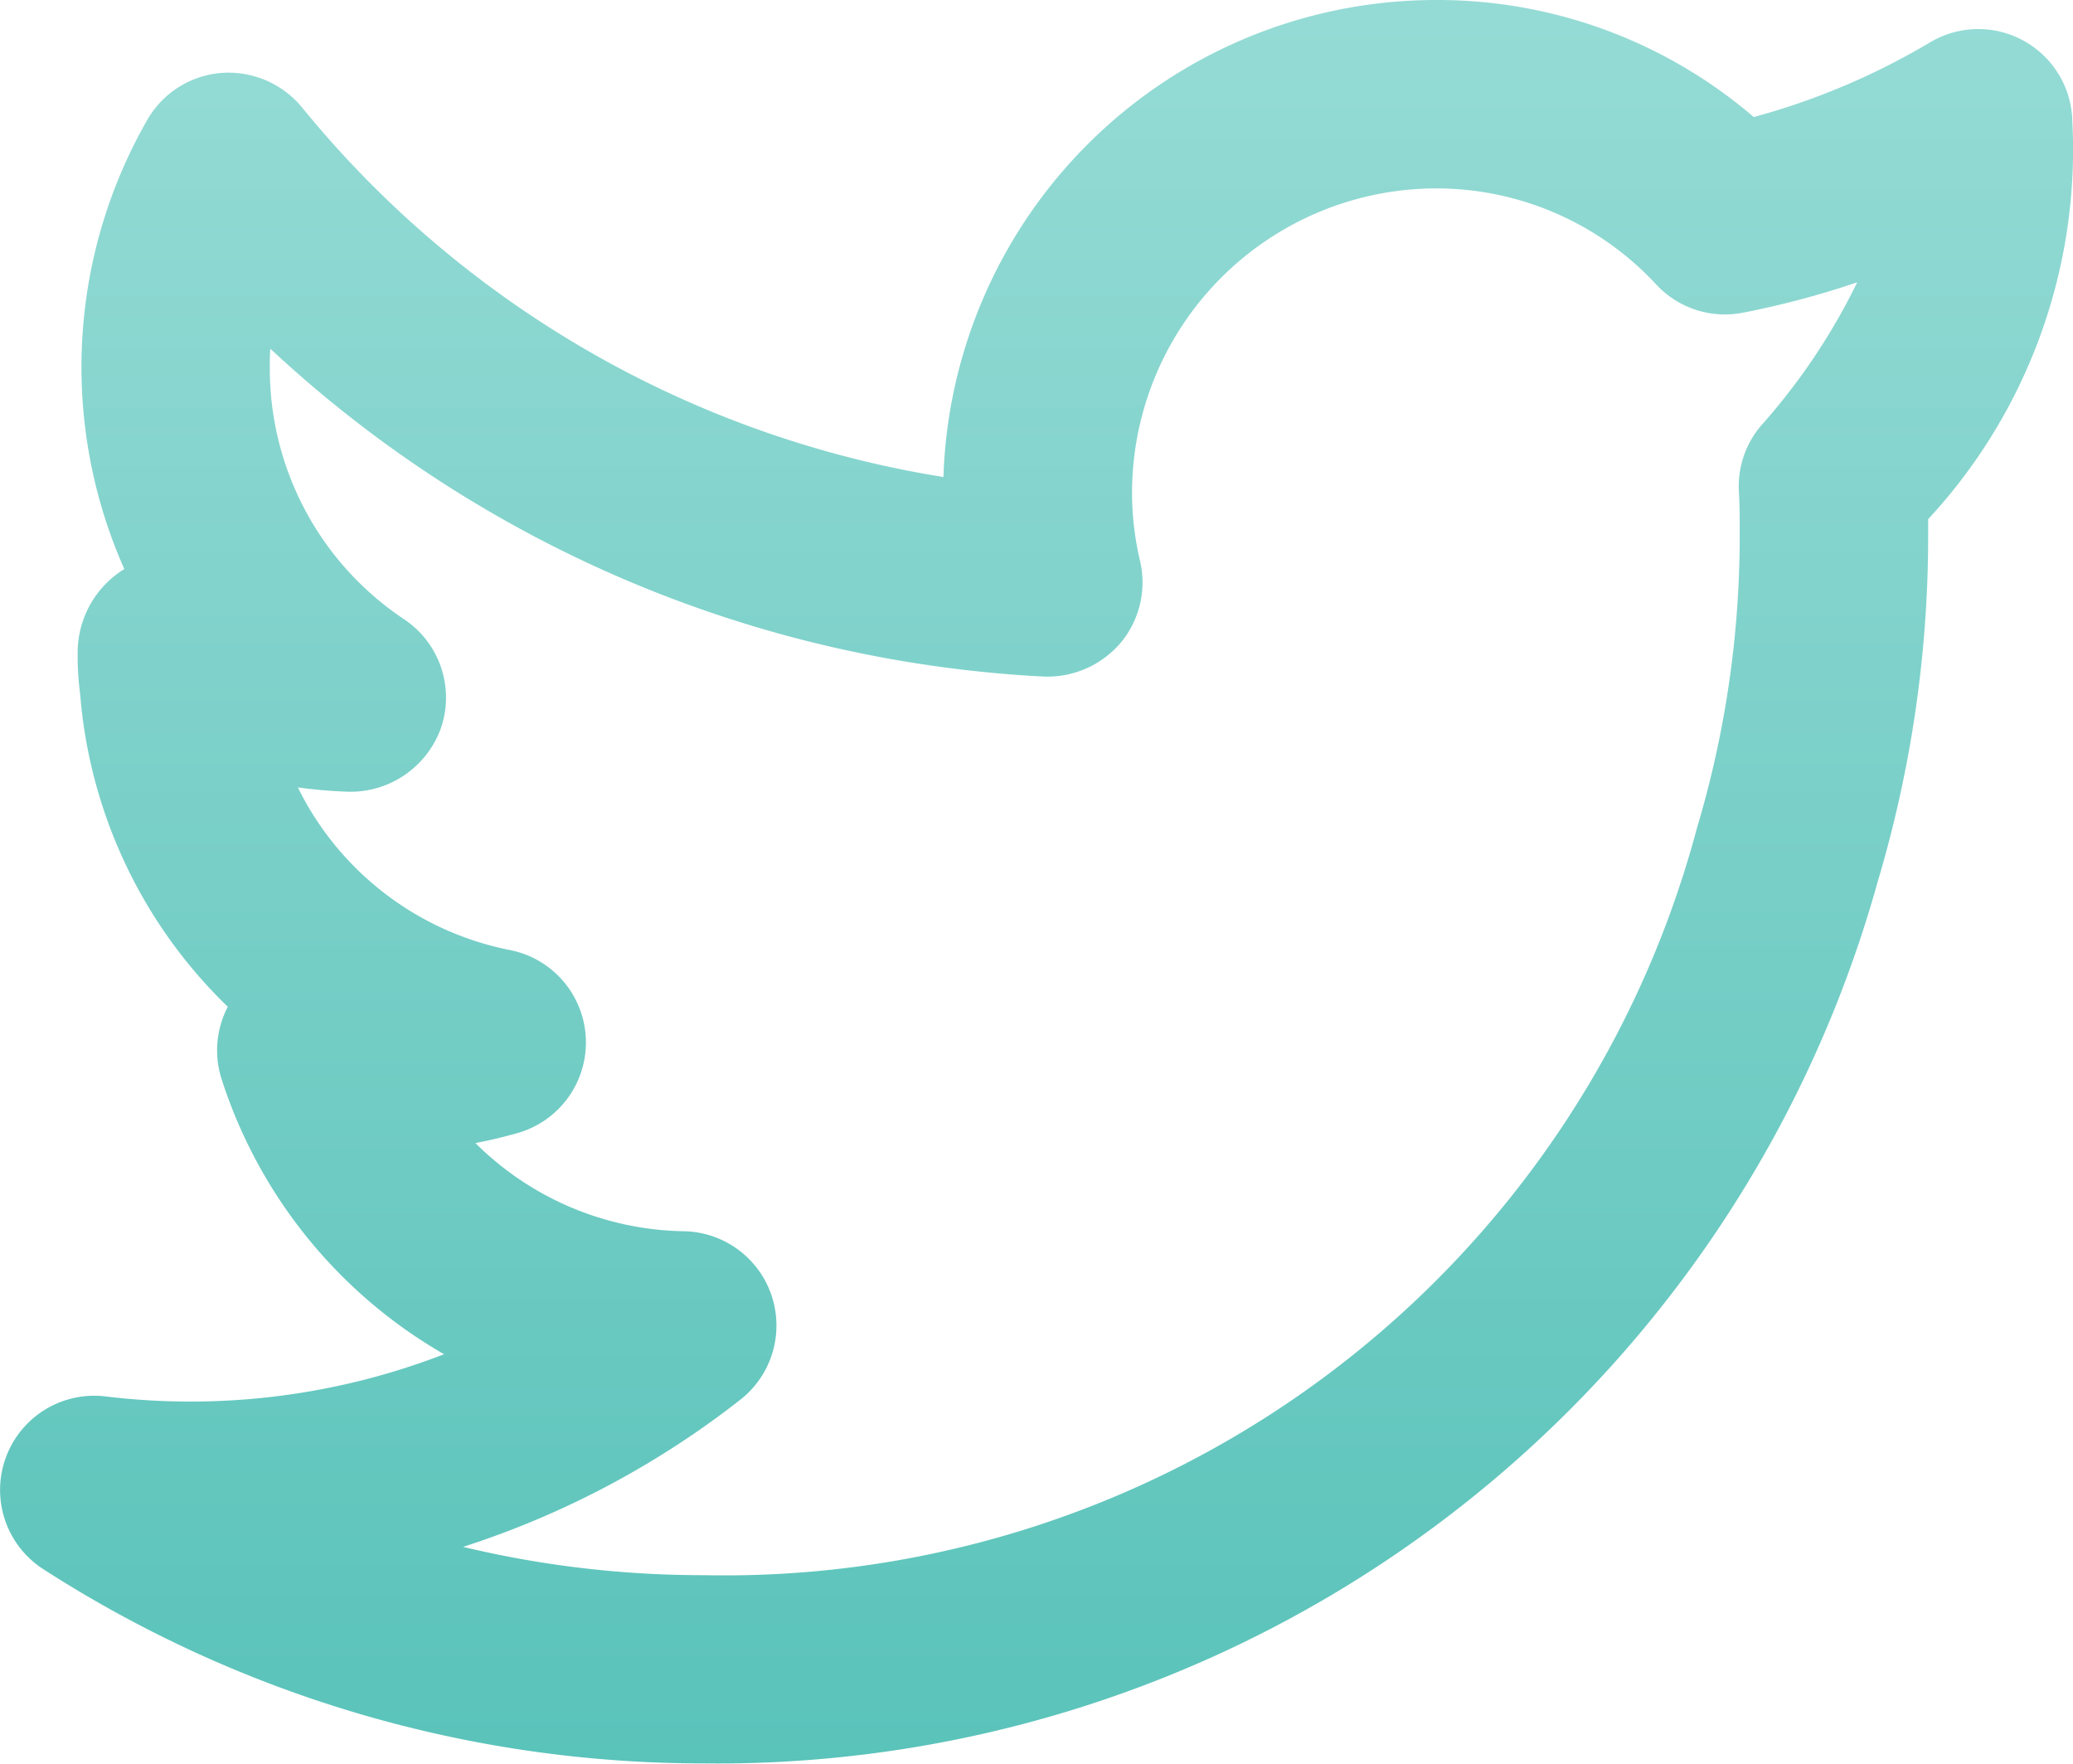 <svg xmlns="http://www.w3.org/2000/svg" width="25.862" height="22" viewBox="0 0 25.862 22">
  <defs>
    <linearGradient id="linear-gradient" x1="0.5" x2="0.5" y2="1" gradientUnits="objectBoundingBox">
      <stop offset="0" stop-color="#95dbd5" />
      <stop offset="1" stop-color="#5ac3ba" />
    </linearGradient>
  </defs>
  <path
    id="twitter-alt-2"
    d="M26.845,4.179A1.174,1.174,0,0,0,25.07,3.17a8.79,8.79,0,0,1-2.2.932A6.055,6.055,0,0,0,18.9,2.642a6.149,6.149,0,0,0-6.139,5.95A12.965,12.965,0,0,1,4.758,3.981,1.189,1.189,0,0,0,3.75,3.552a1.173,1.173,0,0,0-.923.588,6.2,6.2,0,0,0-.285,5.6l0,0a1.223,1.223,0,0,0-.582,1.044,3.575,3.575,0,0,0,.031.516A6.094,6.094,0,0,0,3.833,15.2a1.173,1.173,0,0,0-.078.9,6.116,6.116,0,0,0,2.776,3.434,8.772,8.772,0,0,1-4.219.527,1.175,1.175,0,0,0-.781,2.154,15.21,15.21,0,0,0,8.238,2.423,15.028,15.028,0,0,0,14.648-11,15.068,15.068,0,0,0,.629-4.285c0-.077,0-.156,0-.235a6.78,6.78,0,0,0,1.8-4.937ZM22.959,7.954a1.169,1.169,0,0,0-.274.825c.011.194.01.389.01.573a12.72,12.72,0,0,1-.534,3.621A12.556,12.556,0,0,1,9.768,22.29a12.854,12.854,0,0,1-3-.353A11.14,11.14,0,0,0,10.229,20.1,1.176,1.176,0,0,0,9.522,18a3.77,3.77,0,0,1-2.6-1.1q.263-.05.523-.124a1.175,1.175,0,0,0-.094-2.284,3.759,3.759,0,0,1-2.644-2.028,6.227,6.227,0,0,0,.64.054A1.2,1.2,0,0,0,6.5,11.7a1.175,1.175,0,0,0-.471-1.336A3.755,3.755,0,0,1,4.357,7.225c0-.078,0-.156.007-.233a15.293,15.293,0,0,0,9.647,4.089,1.2,1.2,0,0,0,.961-.421,1.176,1.176,0,0,0,.242-1.02,3.71,3.71,0,0,1-.1-.856A3.8,3.8,0,0,1,18.9,4.992a3.742,3.742,0,0,1,2.755,1.2,1.167,1.167,0,0,0,1.082.35,10.9,10.9,0,0,0,1.424-.379A7.852,7.852,0,0,1,22.959,7.954Z"
    transform="translate(-0.991 -2.642)"
    fill="url(#linear-gradient)"
  />
</svg>
